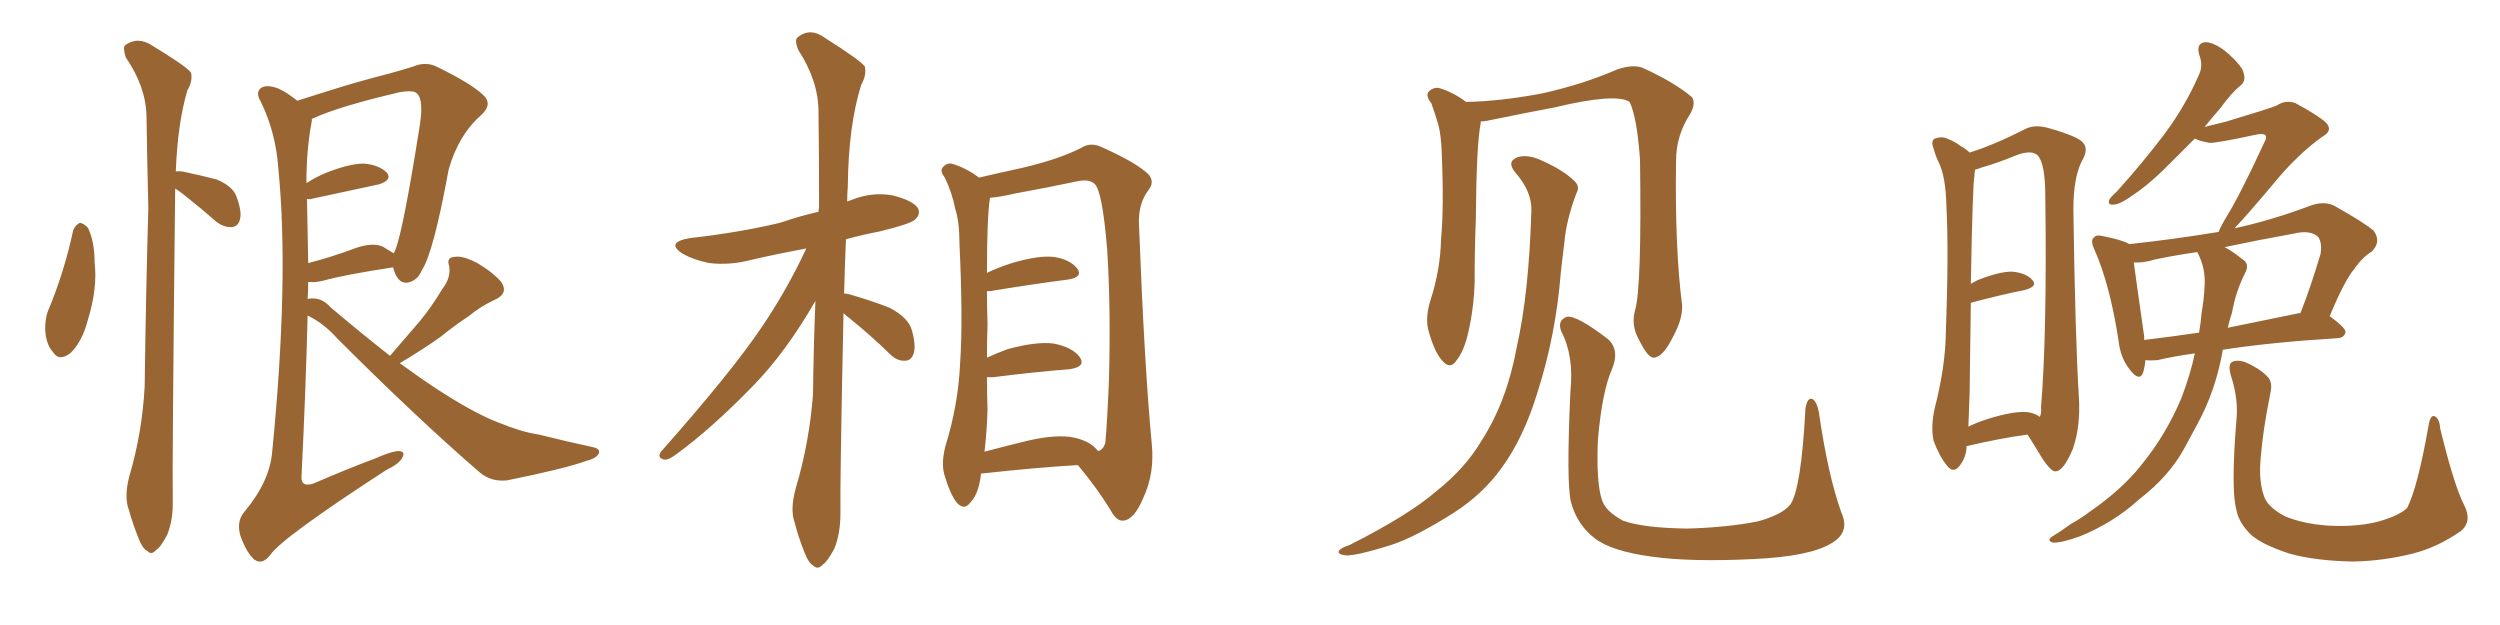<svg xmlns="http://www.w3.org/2000/svg" xmlns:xlink="http://www.w3.org/1999/xlink" width="600" height="150"><path fill="#996633" padding="10" d="M17.58 55.22L17.58 55.22Q18.16 53.91 19.19 53.47L19.19 53.47Q20.07 53.61 21.09 54.64L21.09 54.64Q22.71 58.01 22.71 62.99L22.71 62.99Q23.44 69.14 21.09 76.76L21.09 76.76Q19.78 81.88 16.99 84.67L16.99 84.67Q14.21 86.87 12.74 84.52L12.74 84.52Q10.99 82.62 10.84 78.96L10.84 78.96Q10.84 76.61 11.43 74.85L11.43 74.85Q15.38 65.48 17.58 55.22ZM42.04 45.26L42.04 45.26Q41.31 112.79 41.46 119.97L41.46 119.97Q41.60 124.66 40.14 128.32L40.14 128.32Q38.53 131.40 37.50 131.98L37.50 131.98Q36.33 133.30 35.45 132.28L35.45 132.28Q34.28 131.84 33.25 129.20L33.25 129.20Q31.79 125.54 30.91 122.31L30.91 122.31Q29.74 119.24 31.05 114.26L31.05 114.26Q34.13 103.86 34.72 92.72L34.72 92.72Q35.01 70.31 35.60 49.95L35.60 49.95Q35.30 38.09 35.16 27.83L35.16 27.83Q35.01 20.80 30.18 13.77L30.18 13.77Q29.44 11.43 30.03 10.84L30.03 10.84Q33.11 8.64 36.62 10.99L36.62 10.99Q44.82 15.97 45.85 17.43L45.85 17.43Q46.29 19.48 44.97 21.68L44.97 21.68Q42.63 29.59 42.19 41.16L42.19 41.16Q42.77 41.02 43.80 41.16L43.80 41.16Q48.05 42.04 52.00 43.07L52.00 43.07Q55.81 44.68 56.69 47.02L56.69 47.02Q58.15 50.83 57.57 52.73L57.57 52.73Q57.13 54.35 55.66 54.49L55.66 54.49Q53.76 54.64 51.86 53.17L51.86 53.17Q48.19 49.95 44.68 47.17L44.68 47.17Q43.07 45.85 42.04 45.26ZM93.60 85.40L93.60 85.40Q97.27 81.15 100.78 77.05L100.78 77.05Q103.56 73.68 106.20 69.29L106.20 69.29Q108.25 66.65 107.81 63.87L107.81 63.87Q107.08 61.82 108.98 61.67L108.98 61.67Q110.89 61.23 114.55 63.13L114.55 63.13Q118.51 65.48 120.41 67.82L120.41 67.82Q122.02 70.46 118.80 71.92L118.80 71.92Q115.28 73.54 112.50 75.88L112.50 75.88Q109.13 78.08 105.91 80.71L105.91 80.71Q102.10 83.50 95.95 87.16L95.95 87.16Q105.32 94.04 112.50 98.00L112.50 98.00Q116.75 100.34 119.53 101.37L119.53 101.37Q125.24 103.71 129.35 104.30L129.35 104.30Q135.79 105.91 142.53 107.37L142.53 107.37Q144.14 107.81 143.70 108.84L143.70 108.84Q143.12 110.01 140.77 110.60L140.77 110.60Q135.50 112.50 121.73 115.28L121.73 115.28Q117.92 115.72 115.14 113.38L115.14 113.38Q100.05 100.34 81.01 81.30L81.01 81.30Q77.78 77.64 73.83 75.73L73.83 75.73Q73.39 93.60 72.36 114.40L72.36 114.40Q72.22 117.04 75.29 116.02L75.29 116.02Q83.06 112.65 90.09 110.01L90.09 110.01Q94.04 108.25 95.80 108.25L95.80 108.25Q97.41 108.40 96.53 109.86L96.53 109.86Q95.80 111.33 92.72 112.79L92.72 112.79Q67.68 129.05 64.89 133.15L64.89 133.15Q62.99 135.64 61.08 134.33L61.08 134.33Q59.18 132.71 57.71 128.61L57.71 128.61Q56.69 125.24 58.59 122.90L58.59 122.90Q64.75 115.58 65.33 108.40L65.33 108.40Q69.43 66.94 66.80 40.43L66.80 40.43Q66.21 31.79 62.55 24.32L62.55 24.32Q61.23 22.12 62.70 21.09L62.70 21.09Q64.01 20.21 66.80 21.24L66.80 21.24Q68.99 22.27 71.34 24.17L71.34 24.17Q74.71 23.14 79.25 21.68L79.25 21.68Q85.69 19.63 93.16 17.72L93.16 17.72Q96.39 16.85 99.17 15.97L99.17 15.97Q102.25 14.65 105.03 16.11L105.03 16.11Q113.09 20.07 115.87 22.71L115.87 22.71Q118.36 24.90 115.58 27.54L115.58 27.54Q110.01 32.37 107.67 40.72L107.67 40.72Q104.00 60.79 101.22 64.89L101.22 64.89Q100.20 67.38 97.85 67.82L97.85 67.82Q95.80 68.12 94.78 65.48L94.78 65.48Q94.48 64.75 94.34 64.16L94.34 64.16Q82.76 65.92 77.49 67.38L77.49 67.38Q75.73 67.82 74.27 67.68L74.27 67.68Q74.12 67.68 73.97 67.68L73.97 67.68Q73.97 69.58 73.83 71.78L73.83 71.78Q74.12 71.63 74.71 71.63L74.71 71.63Q77.34 71.48 79.25 73.68L79.25 73.68Q86.87 80.13 93.60 85.40ZM91.85 59.18L91.85 59.18L91.85 59.18Q93.60 60.21 94.48 60.79L94.48 60.79Q94.78 60.35 94.92 59.91L94.92 59.91Q96.83 54.93 100.78 29.88L100.78 29.88Q101.81 23.14 99.61 22.12L99.61 22.12Q98.58 21.68 95.95 22.12L95.95 22.12Q81.59 25.49 75.44 28.27L75.44 28.27Q75 28.42 74.85 28.56L74.85 28.56Q74.85 29.15 74.71 29.74L74.71 29.74Q73.54 36.04 73.54 43.95L73.54 43.95Q75.59 42.63 77.93 41.60L77.93 41.60Q83.79 39.26 87.30 39.26L87.30 39.26Q90.97 39.55 92.87 41.46L92.87 41.46Q94.19 43.21 90.97 44.24L90.97 44.24Q84.23 45.70 75.29 47.61L75.29 47.61Q74.27 47.90 73.68 47.75L73.68 47.75Q73.83 55.08 73.97 63.13L73.97 63.13Q79.25 61.82 85.55 59.47L85.55 59.47Q89.50 58.15 91.85 59.18ZM202.44 75.15L202.44 75.15Q201.56 117.04 201.71 123.19L201.71 123.19Q201.71 128.03 200.24 131.69L200.24 131.69Q198.49 134.91 197.46 135.50L197.46 135.50Q196.29 136.82 195.26 135.79L195.26 135.79Q194.09 135.21 193.07 132.57L193.07 132.57Q191.60 128.91 190.72 125.39L190.72 125.39Q189.55 122.31 191.02 117.04L191.02 117.04Q194.24 106.20 195.12 94.63L195.12 94.63Q195.26 82.91 195.70 72.22L195.70 72.22Q188.53 84.67 180.62 92.72L180.62 92.72Q170.65 102.98 162.16 109.13L162.16 109.13Q160.40 110.45 159.38 110.30L159.38 110.30Q157.62 109.86 158.64 108.40L158.64 108.40Q175.63 89.21 182.81 78.52L182.81 78.52Q188.96 69.43 193.51 59.62L193.51 59.62Q186.47 60.94 180.18 62.40L180.18 62.40Q175.05 63.72 170.21 63.13L170.21 63.13Q166.55 62.40 163.92 60.94L163.92 60.94Q159.52 58.15 165.67 57.13L165.67 57.13Q177.39 55.81 187.21 53.47L187.21 53.47Q191.89 51.86 196.44 50.83L196.44 50.83Q196.44 50.10 196.58 49.95L196.58 49.95Q196.58 37.50 196.44 26.81L196.44 26.81Q196.44 19.48 191.60 12.01L191.60 12.01Q190.58 9.52 191.46 8.94L191.46 8.94Q194.53 6.45 198.19 9.23L198.19 9.23Q206.54 14.50 207.57 15.97L207.57 15.97Q208.01 18.02 206.69 20.36L206.69 20.36Q203.61 30.18 203.47 44.82L203.47 44.82Q203.32 46.58 203.32 48.34L203.32 48.34Q203.76 48.19 204.20 48.05L204.20 48.05Q209.18 46.00 214.16 46.88L214.16 46.88Q218.99 48.05 220.31 49.95L220.31 49.95Q221.04 51.42 219.58 52.73L219.58 52.73Q218.41 53.76 211.23 55.52L211.23 55.52Q206.69 56.40 203.03 57.42L203.03 57.42Q202.73 64.16 202.59 70.46L202.59 70.46Q203.32 70.46 203.76 70.61L203.76 70.61Q208.89 72.07 213.43 73.83L213.43 73.83Q217.97 76.17 218.85 79.25L218.85 79.25Q219.87 82.91 219.29 84.81L219.29 84.81Q218.70 86.57 217.24 86.57L217.24 86.57Q215.33 86.72 213.57 84.96L213.57 84.96Q208.89 80.42 204.35 76.76L204.35 76.76Q203.03 75.73 202.44 75.15ZM235.40 113.67L235.40 113.67Q235.40 113.96 235.40 114.11L235.40 114.11Q234.81 118.65 232.91 120.56L232.91 120.56Q231.45 122.61 229.69 120.70L229.69 120.70Q228.08 118.80 226.61 113.82L226.61 113.82Q225.88 111.04 226.90 107.08L226.90 107.08Q229.98 97.12 230.42 87.30L230.42 87.30Q231.15 76.90 230.27 58.45L230.27 58.45Q230.27 53.17 229.25 50.10L229.25 50.10Q228.52 46.29 226.76 42.63L226.76 42.63Q225.59 41.16 226.17 40.28L226.17 40.28Q227.05 39.11 228.37 39.26L228.37 39.26Q231.88 40.28 234.96 42.63L234.96 42.63Q238.62 41.75 245.36 40.28L245.36 40.28Q254.15 38.23 259.57 35.45L259.57 35.45Q261.91 33.98 264.70 35.45L264.70 35.45Q272.90 39.11 275.68 41.89L275.68 41.89Q277.15 43.65 275.68 45.56L275.68 45.56Q273.19 48.78 273.34 53.61L273.34 53.61Q274.66 87.89 276.42 106.49L276.42 106.49Q277.15 113.67 274.37 119.53L274.37 119.53Q272.17 124.80 269.53 124.95L269.53 124.95Q267.92 125.10 266.46 122.31L266.46 122.31Q263.23 117.04 258.69 111.62L258.69 111.62Q248.58 112.21 235.40 113.67ZM257.81 105.03L257.81 105.03L257.81 105.03Q261.77 105.91 263.53 108.25L263.53 108.25Q264.84 107.96 265.28 106.20L265.28 106.20Q265.72 101.66 266.16 90.97L266.16 90.97Q266.60 73.24 265.72 59.91L265.72 59.91Q264.55 45.56 262.65 44.09L262.65 44.09Q261.33 42.92 258.54 43.51L258.54 43.51Q251.66 44.97 243.60 46.44L243.60 46.44Q239.94 47.31 237.60 47.46L237.60 47.46Q236.87 52.15 236.87 65.48L236.87 65.48Q239.65 64.16 242.87 63.13L242.87 63.13Q249.32 61.23 252.98 61.67L252.98 61.67Q256.79 62.26 258.54 64.45L258.54 64.45Q260.01 66.50 256.35 67.09L256.35 67.09Q248.29 68.12 237.60 69.87L237.60 69.87Q237.01 69.87 236.87 69.87L236.87 69.87Q236.87 73.54 237.01 77.93L237.01 77.93Q236.87 81.74 236.87 85.84L236.87 85.84Q239.06 84.81 241.85 83.79L241.85 83.79Q248.88 81.88 252.98 82.47L252.98 82.47Q257.37 83.35 259.13 85.69L259.13 85.69Q260.74 88.04 256.64 88.62L256.64 88.62Q248.88 89.21 238.33 90.53L238.33 90.53Q237.45 90.53 236.87 90.53L236.87 90.53Q236.87 94.19 237.01 98.14L237.01 98.14Q236.87 103.42 236.28 108.40L236.28 108.40Q241.26 107.08 246.68 105.76L246.68 105.76Q253.71 104.15 257.81 105.03ZM441.94 123.05L441.94 123.05Q444.14 127.88 439.31 130.52L439.31 130.52Q434.03 133.59 420.70 134.18L420.70 134.18Q405.76 134.91 396.39 133.59L396.39 133.59Q386.72 132.28 382.76 129.20L382.76 129.20Q378.52 125.98 377.05 120.56L377.05 120.56Q375.88 116.02 376.90 93.90L376.90 93.90Q377.78 85.40 374.71 79.54L374.71 79.54Q373.68 76.90 376.03 76.03L376.03 76.03Q378.37 75.59 385.99 81.45L385.99 81.45Q388.77 84.08 386.87 88.62L386.87 88.62Q384.52 93.90 383.50 105.47L383.50 105.47Q383.06 116.02 384.52 120.12L384.52 120.12Q385.40 122.75 389.50 124.95L389.50 124.95Q394.34 126.71 405.03 126.86L405.03 126.86Q414.84 126.56 422.02 125.10L422.02 125.10Q427.73 123.49 429.64 121.14L429.64 121.14Q432.28 117.48 433.30 98.14L433.30 98.14Q433.74 95.21 435.06 95.80L435.06 95.80Q436.08 96.53 436.52 98.88L436.52 98.88Q438.72 114.11 441.94 123.05ZM392.43 74.41L392.43 74.41Q394.04 68.70 393.60 38.23L393.60 38.23Q392.87 28.13 391.11 24.46L391.11 24.46L391.11 24.46Q387.74 22.27 373.10 25.78L373.10 25.78Q366.06 27.10 356.84 29.00L356.84 29.00Q355.96 29.15 355.37 29.15L355.37 29.15Q355.37 29.44 355.37 29.59L355.37 29.59Q354.35 34.42 354.20 52.59L354.20 52.59Q353.91 60.06 353.91 67.68L353.91 67.68Q353.76 73.68 352.44 79.54L352.44 79.54Q351.42 84.23 349.51 86.57L349.51 86.57Q348.05 88.77 346.14 86.57L346.14 86.57Q344.24 84.52 342.77 79.10L342.77 79.10Q342.04 76.03 343.36 71.92L343.36 71.92Q345.70 64.60 345.85 57.42L345.85 57.42Q346.58 49.66 346.00 36.33L346.00 36.33Q345.85 32.52 345.26 30.18L345.26 30.18Q344.53 27.54 343.51 24.76L343.51 24.76Q342.19 23.14 342.77 22.12L342.77 22.12Q343.80 20.95 345.26 21.09L345.26 21.09Q348.78 22.12 351.86 24.46L351.86 24.46Q360.06 24.32 370.17 22.41L370.17 22.41Q379.98 20.21 388.04 16.70L388.04 16.70Q391.85 15.38 394.19 16.26L394.19 16.26Q401.66 19.63 406.05 23.29L406.05 23.29Q407.08 24.76 405.62 27.39L405.62 27.39Q402.25 32.52 402.25 38.67L402.25 38.67Q401.95 59.62 403.71 73.24L403.71 73.24L403.71 73.24Q403.86 76.46 401.66 80.57L401.66 80.57Q399.17 85.69 396.97 85.84L396.97 85.84Q395.51 85.99 393.31 81.45L393.31 81.45Q391.41 78.08 392.43 74.41ZM367.53 50.54L367.53 50.54L367.53 50.54Q367.68 46.00 363.72 41.46L363.72 41.46Q361.38 38.67 364.45 37.65L364.45 37.65Q366.94 37.06 370.02 38.53L370.02 38.53Q375.29 40.87 377.93 43.51L377.93 43.51Q379.25 44.82 378.37 46.29L378.37 46.29Q375.88 52.88 375.44 58.30L375.44 58.30Q375 61.67 374.56 65.77L374.56 65.77Q373.39 80.42 368.99 94.19L368.99 94.19Q365.63 105.18 360.35 112.35L360.35 112.35Q355.96 118.51 348.93 123.05L348.93 123.05Q339.70 128.91 333.84 130.81L333.84 130.81Q325.34 133.45 323.00 133.30L323.00 133.30Q320.80 133.01 321.39 132.13L321.39 132.13Q321.97 131.40 323.88 130.81L323.88 130.81Q338.09 123.63 344.68 117.92L344.68 117.92Q351.71 112.35 355.66 105.62L355.66 105.62Q361.67 96.24 364.01 83.35L364.01 83.35Q366.94 70.46 367.53 50.54ZM471.97 107.08L471.97 107.08Q471.97 109.72 470.21 111.91L470.21 111.91Q468.75 113.67 467.29 111.77L467.29 111.77Q465.38 109.42 464.06 105.76L464.06 105.76Q463.33 102.39 464.36 97.85L464.36 97.85Q466.85 88.18 466.99 80.13L466.99 80.13Q467.72 60.64 467.14 49.51L467.14 49.51Q466.99 42.33 465.23 38.82L465.23 38.82Q464.50 37.35 464.06 35.60L464.06 35.60Q463.33 33.84 464.36 33.25L464.36 33.25Q465.97 32.67 467.29 33.25L467.29 33.25Q469.19 33.98 470.51 35.01L470.51 35.01Q471.83 35.74 472.71 36.62L472.71 36.62Q478.71 34.72 485.89 31.05L485.89 31.05Q488.23 29.74 491.75 30.76L491.75 30.76Q498.93 32.81 499.95 34.28L499.95 34.28Q501.27 35.74 499.80 38.38L499.80 38.38Q497.61 42.33 497.61 50.39L497.61 50.39Q498.05 81.15 498.93 95.21L498.93 95.21Q499.37 102.39 497.46 107.81L497.46 107.81Q495.26 112.94 493.51 113.09L493.51 113.09Q492.48 113.53 490.14 110.01L490.14 110.01Q488.38 107.08 486.62 104.30L486.62 104.30Q480.03 105.18 471.97 107.08ZM486.18 98.88L486.18 98.88Q488.23 99.02 489.55 100.05L489.55 100.05Q489.99 99.17 489.84 97.85L489.84 97.85Q491.31 79.98 490.87 47.02L490.87 47.02Q490.87 39.11 488.96 37.21L488.96 37.21Q487.35 35.89 483.69 37.35L483.69 37.35Q479.44 39.11 475.78 40.14L475.78 40.14Q474.61 40.58 474.02 40.72L474.02 40.72Q473.88 41.46 473.88 42.04L473.88 42.04Q473.44 43.95 473.00 68.12L473.00 68.12Q473.73 67.68 474.61 67.24L474.61 67.24Q479.74 65.19 482.81 65.19L482.81 65.19Q486.33 65.48 487.79 67.24L487.79 67.24Q489.11 68.70 486.04 69.58L486.04 69.58Q480.18 70.75 473.00 72.66L473.00 72.66Q472.85 82.03 472.71 94.34L472.71 94.34Q472.56 98.88 472.41 102.39L472.41 102.39Q474.46 101.37 477.25 100.49L477.25 100.49Q482.96 98.73 486.18 98.88ZM526.76 84.81L526.76 84.81Q521.48 85.55 517.82 86.43L517.82 86.43Q516.21 86.57 514.89 86.43L514.89 86.43Q514.75 88.18 514.31 89.50L514.31 89.50Q513.43 91.70 511.08 88.62L511.08 88.62Q508.89 85.84 508.45 81.74L508.45 81.74Q506.40 68.41 502.73 60.06L502.73 60.06Q501.56 57.57 502.59 56.98L502.59 56.98Q503.03 56.25 504.79 56.69L504.79 56.69Q509.33 57.57 511.08 58.59L511.08 58.59Q521.78 57.42 532.47 55.66L532.47 55.66Q532.91 54.49 533.94 52.73L533.94 52.73Q537.60 46.88 543.31 34.42L543.31 34.42Q544.19 32.96 543.60 32.37L543.60 32.37Q543.16 32.08 541.85 32.23L541.85 32.23Q531.74 34.42 530.27 34.28L530.27 34.28Q527.78 33.84 526.76 33.25L526.76 33.25Q523.68 36.33 521.34 38.67L521.34 38.67Q516.36 43.80 512.26 46.58L512.26 46.58Q509.03 48.93 507.57 49.07L507.57 49.07Q505.66 49.37 506.25 47.90L506.25 47.90Q506.54 47.31 508.01 46.00L508.01 46.00Q514.45 38.82 519.43 32.23L519.43 32.23Q524.56 25.34 527.78 17.87L527.78 17.87Q528.81 15.67 527.78 13.04L527.78 13.04Q527.05 10.25 529.39 10.11L529.39 10.11Q531.74 10.25 534.81 12.89L534.81 12.89Q538.33 16.11 538.48 17.58L538.48 17.58Q539.06 19.48 537.74 20.51L537.74 20.51Q535.55 22.27 532.91 25.93L532.91 25.93Q530.86 28.27 529.10 30.47L529.10 30.47Q532.03 29.74 534.38 29.15L534.38 29.15Q545.07 25.93 546.39 25.34L546.39 25.34Q548.58 23.88 550.93 24.76L550.93 24.76Q556.35 27.69 558.25 29.44L558.25 29.44Q560.01 31.35 557.37 32.81L557.37 32.81Q551.37 37.06 545.51 44.24L545.51 44.24Q539.36 51.56 536.28 54.79L536.28 54.79Q545.21 52.88 554.88 49.22L554.88 49.22Q558.11 48.19 560.45 49.51L560.45 49.51Q567.48 53.47 569.68 55.37L569.68 55.37Q571.58 58.01 569.24 60.35L569.24 60.35Q566.89 61.82 564.99 64.60L564.99 64.60Q562.65 67.38 559.13 75.88L559.13 75.88Q562.94 78.66 562.94 79.69L562.94 79.69Q562.65 81.01 561.18 81.15L561.18 81.15Q544.63 82.18 533.50 83.94L533.50 83.94Q533.35 84.23 533.35 84.67L533.35 84.67Q531.59 94.19 527.20 102.10L527.20 102.10Q525.59 105.03 524.12 107.81L524.12 107.81Q520.46 114.40 513.43 119.82L513.43 119.82Q507.13 125.54 499.07 128.76L499.07 128.76Q494.53 130.37 492.63 130.22L492.63 130.22Q491.02 129.64 492.77 128.61L492.77 128.61Q494.97 127.29 496.88 125.83L496.88 125.83Q499.51 124.37 501.42 122.90L501.42 122.90Q509.47 117.33 514.01 111.47L514.01 111.47Q519.87 104.30 523.54 95.51L523.54 95.51Q525.73 89.79 526.76 84.81ZM535.69 75L535.69 75Q535.11 76.76 534.67 78.66L534.67 78.66Q542.58 77.05 551.81 75.15L551.81 75.15Q551.95 75.15 552.10 75.15L552.10 75.15Q554.59 68.85 556.93 60.94L556.93 60.94Q557.37 58.30 556.35 56.84L556.35 56.84Q554.44 55.08 550.34 56.10L550.34 56.10Q542.14 57.57 533.79 59.33L533.79 59.33Q533.94 59.33 533.94 59.33L533.94 59.33Q535.69 60.21 538.04 62.11L538.04 62.11Q540.09 63.28 538.77 65.63L538.77 65.63Q536.57 70.02 535.69 75ZM527.49 60.79L527.49 60.79Q527.34 60.50 527.34 60.50L527.34 60.50Q522.22 61.23 517.24 62.26L517.24 62.26Q514.45 63.13 512.11 62.99L512.11 62.99Q512.70 67.53 514.60 80.71L514.60 80.71Q514.60 81.15 514.60 81.59L514.60 81.59Q520.75 80.86 527.78 79.83L527.78 79.83Q528.22 77.34 528.37 75.15L528.37 75.15Q528.96 71.78 529.10 68.70L529.10 68.70Q529.39 64.45 527.49 60.79ZM591.36 121.14L591.36 121.14L591.36 121.14Q593.41 125.10 590.63 127.44L590.63 127.44Q584.91 131.40 579.05 132.86L579.05 132.86Q572.02 134.62 564.84 134.77L564.84 134.77Q555.76 134.62 549.46 132.86L549.46 132.86Q543.16 130.81 540.38 128.47L540.38 128.47Q537.30 125.54 536.72 122.31L536.72 122.31Q535.40 117.48 536.72 101.07L536.72 101.07Q537.30 95.80 535.40 90.09L535.40 90.09Q534.67 87.45 535.69 86.87L535.69 86.87Q536.87 86.28 538.77 86.87L538.77 86.87Q542.14 88.33 544.04 90.23L544.04 90.23Q545.51 91.55 544.92 94.19L544.92 94.19Q542.87 104.30 542.43 111.91L542.43 111.91Q542.29 116.60 543.60 119.68L543.60 119.68Q544.78 122.02 548.44 123.93L548.44 123.93Q552.69 125.68 558.40 126.12L558.40 126.12Q565.14 126.56 570.56 125.24L570.56 125.24Q575.83 123.78 577.73 121.88L577.73 121.88Q580.22 117.04 582.86 102.10L582.86 102.10Q583.30 99.46 584.33 99.90L584.33 99.90Q585.50 100.49 585.64 102.83L585.64 102.83Q589.01 116.60 591.36 121.14Z"/></svg>
